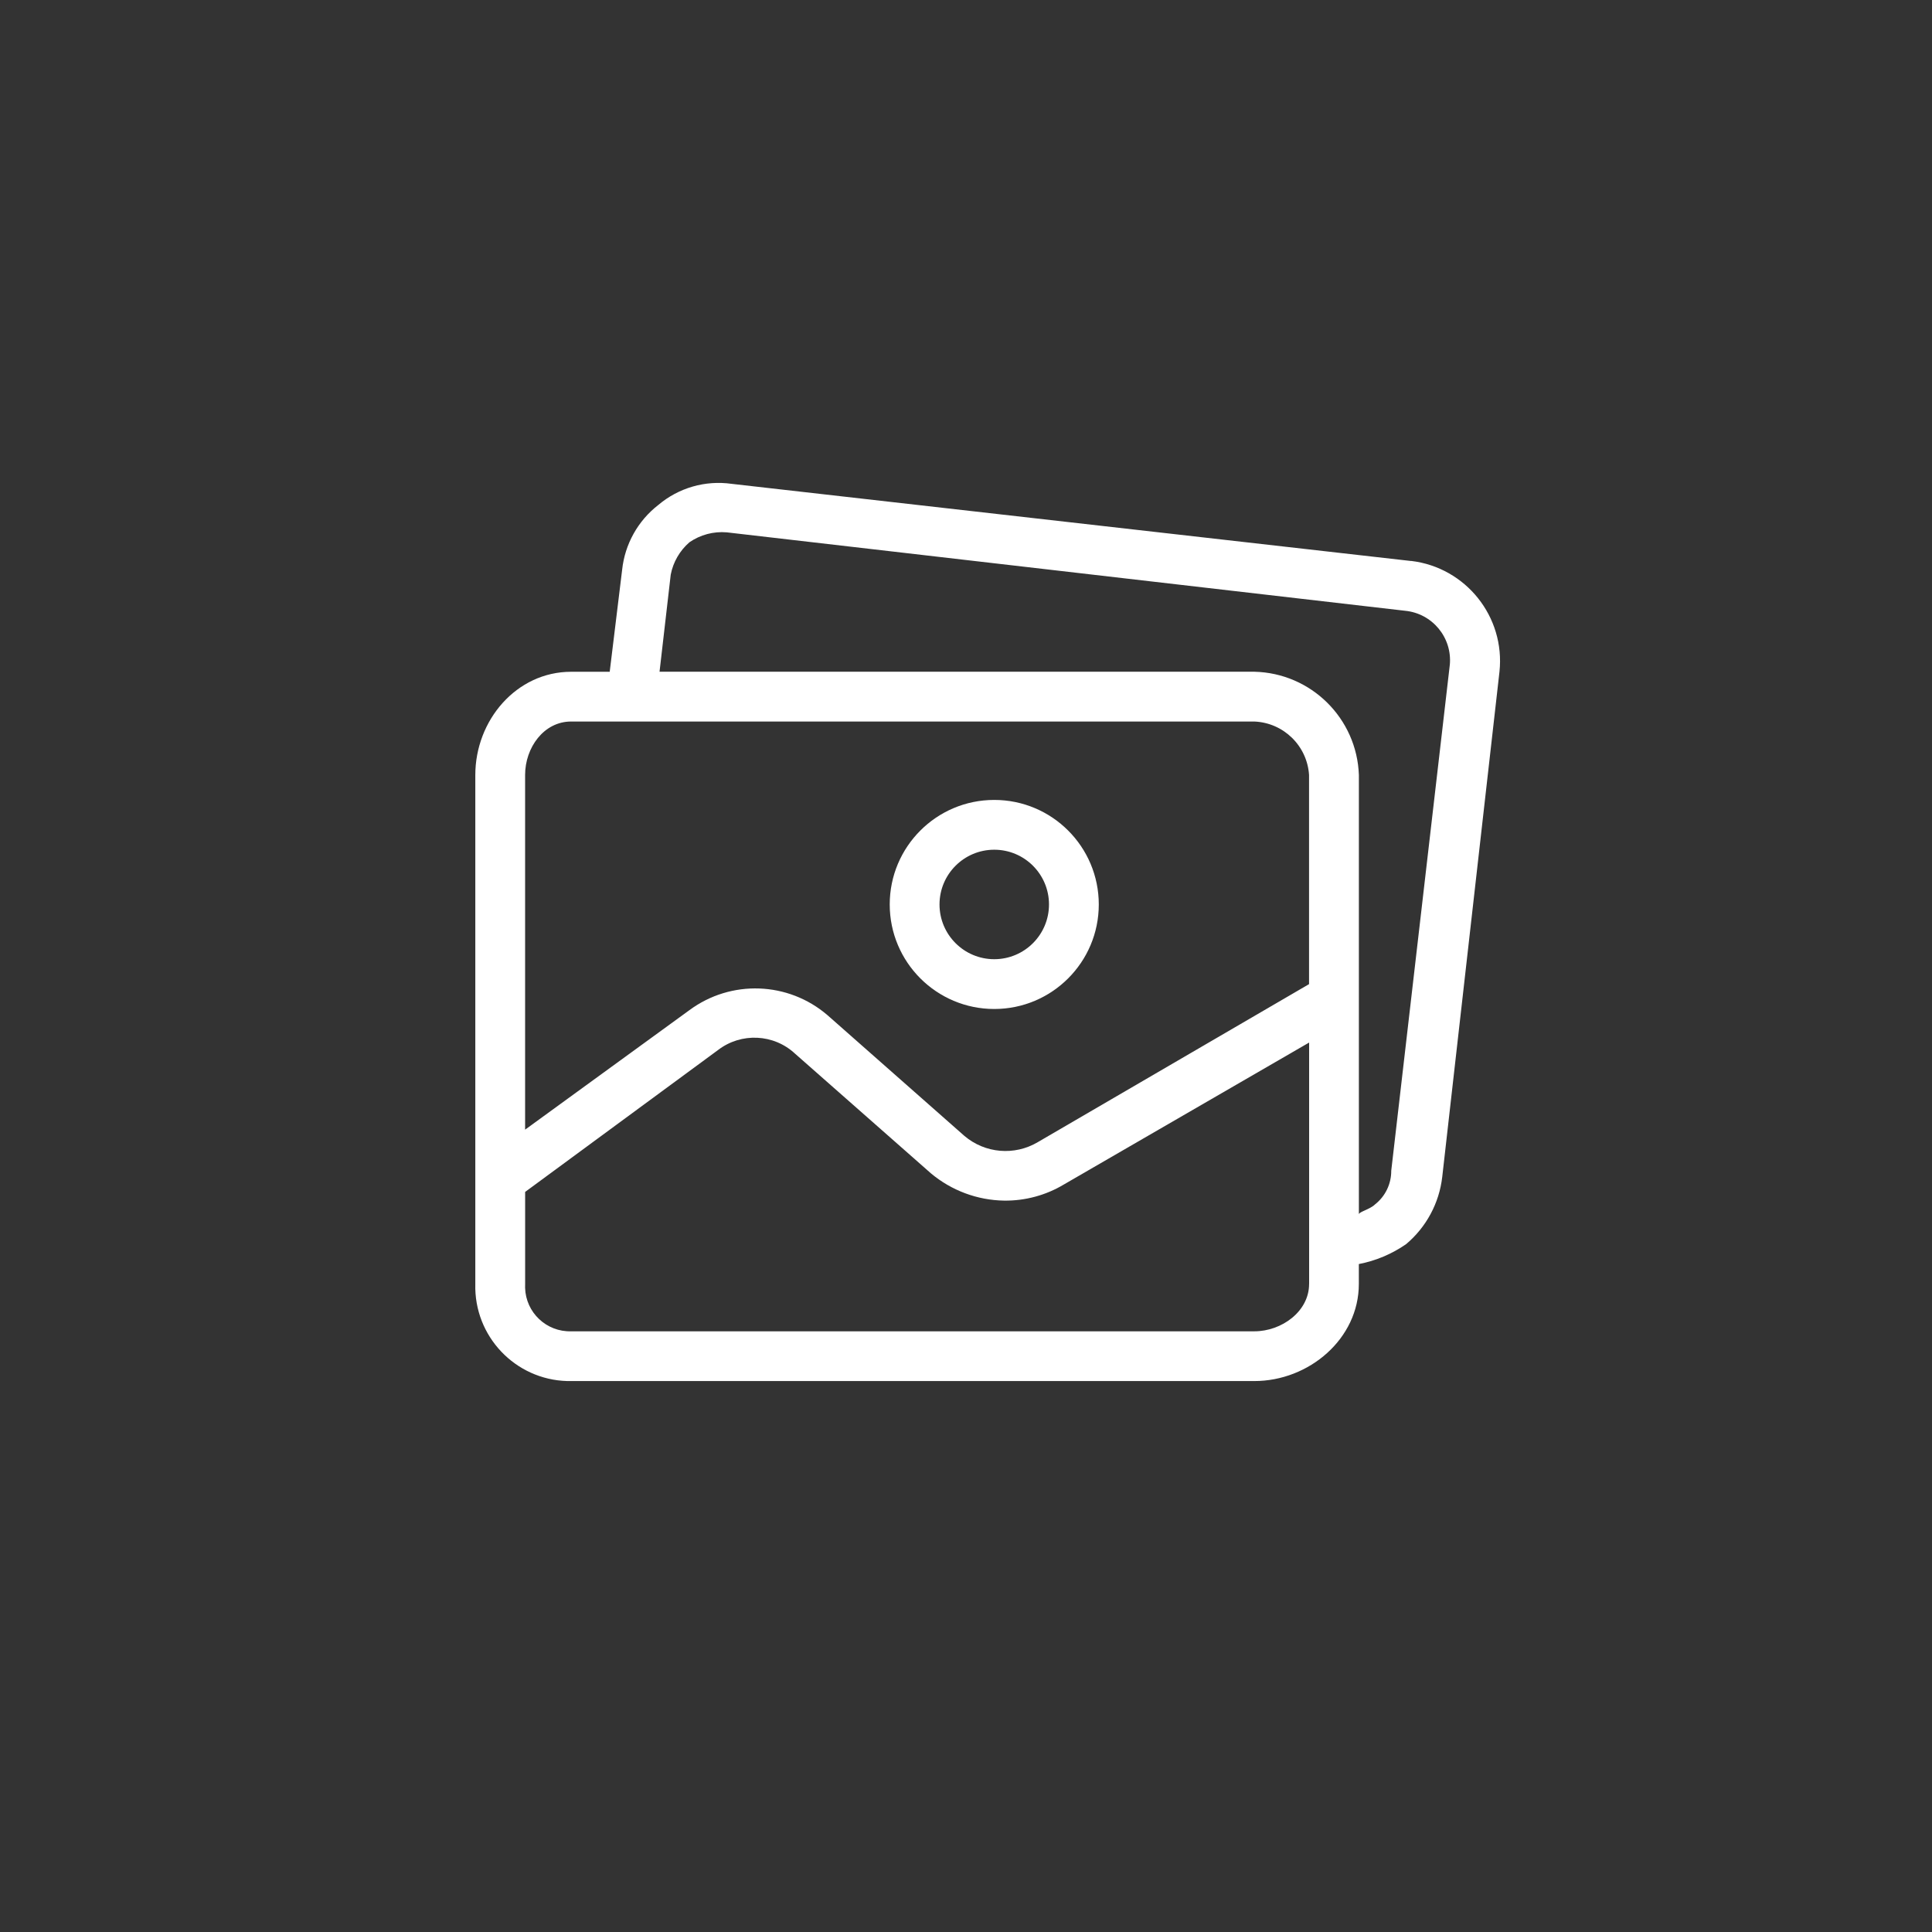 <?xml version="1.0" encoding="UTF-8"?>
<svg id="Layer_2" data-name="Layer 2" xmlns="http://www.w3.org/2000/svg" viewBox="0 0 480 480">
  <rect x="0" y="0" width="480" height="480" fill="#333333" stroke="none"/>
  <defs>
    <style>
      .cls-1 {
        fill: none;
      }

      .cls-2 {
        fill: #fff;
      }
    </style>
  </defs>
  <g id="Layer_1-2" data-name="Layer 1">
    <g>
      <rect class="cls-1" width="480" height="480"/>
      <g>
        <path class="cls-2" d="m247.02,198.74c-14.34,0-25.97,11.63-25.97,25.97s11.63,25.97,25.97,25.97,25.97-11.63,25.97-25.97-11.63-25.97-25.97-25.97Zm0,39.57c-7.51,0-13.6-6.09-13.6-13.6s6.09-13.6,13.6-13.6h0c7.51,0,13.6,6.09,13.6,13.6s-6.09,13.6-13.6,13.6Z"/>
        <path class="cls-2" d="m350.59,139.38l-168.81-19.17c-6.55-.93-13.19.98-18.24,5.26-5.05,3.92-8.29,9.72-8.97,16.08l-3.09,25.35h-9.58c-13.6,0-23.81,12.06-23.81,25.66v126.45c-.34,12.97,9.9,23.77,22.87,24.11.31,0,.63.01.94,0h169.73c13.6,0,25.97-10.51,25.97-24.12v-4.95c4.22-.81,8.22-2.5,11.75-4.95,5.01-4.22,8.22-10.19,8.97-16.7l14.22-125.52c1.45-13.63-8.34-25.9-21.95-27.52Zm-25.35,179.63c0,6.8-6.8,11.75-13.6,11.75h-169.73c-6.14.18-11.27-4.65-11.45-10.8,0-.32,0-.63.01-.95v-22.88l47.92-35.25c5.76-4.42,13.87-4.03,19.17.93l33.7,29.68c5.12,4.3,11.56,6.7,18.24,6.8,5.22.06,10.36-1.33,14.84-4.02l60.91-35.25v59.98h0Zm0-74.51l-67.4,39.26c-5.79,3.43-13.11,2.81-18.24-1.55l-34.01-29.99c-9.75-8.38-23.99-8.89-34.32-1.24l-40.81,29.68v-88.11c0-6.8,4.64-13.29,11.44-13.29h169.73c7.27.3,13.14,6.04,13.6,13.29v51.94h0Zm34.95-79.27s0,.08-.01.12l-14.53,125.52c.02,3.25-1.46,6.34-4.02,8.35-1.24,1.24-4.02,1.86-4.02,2.47v-109.14c-.49-14.08-11.88-25.34-25.97-25.66h-147.78l2.78-24.12c.6-3.12,2.24-5.95,4.64-8.04,2.71-1.87,5.99-2.75,9.28-2.47l168.5,19.48c6.8.65,11.79,6.68,11.14,13.48Z"/>
      </g>
    </g>
  </g>
</svg>